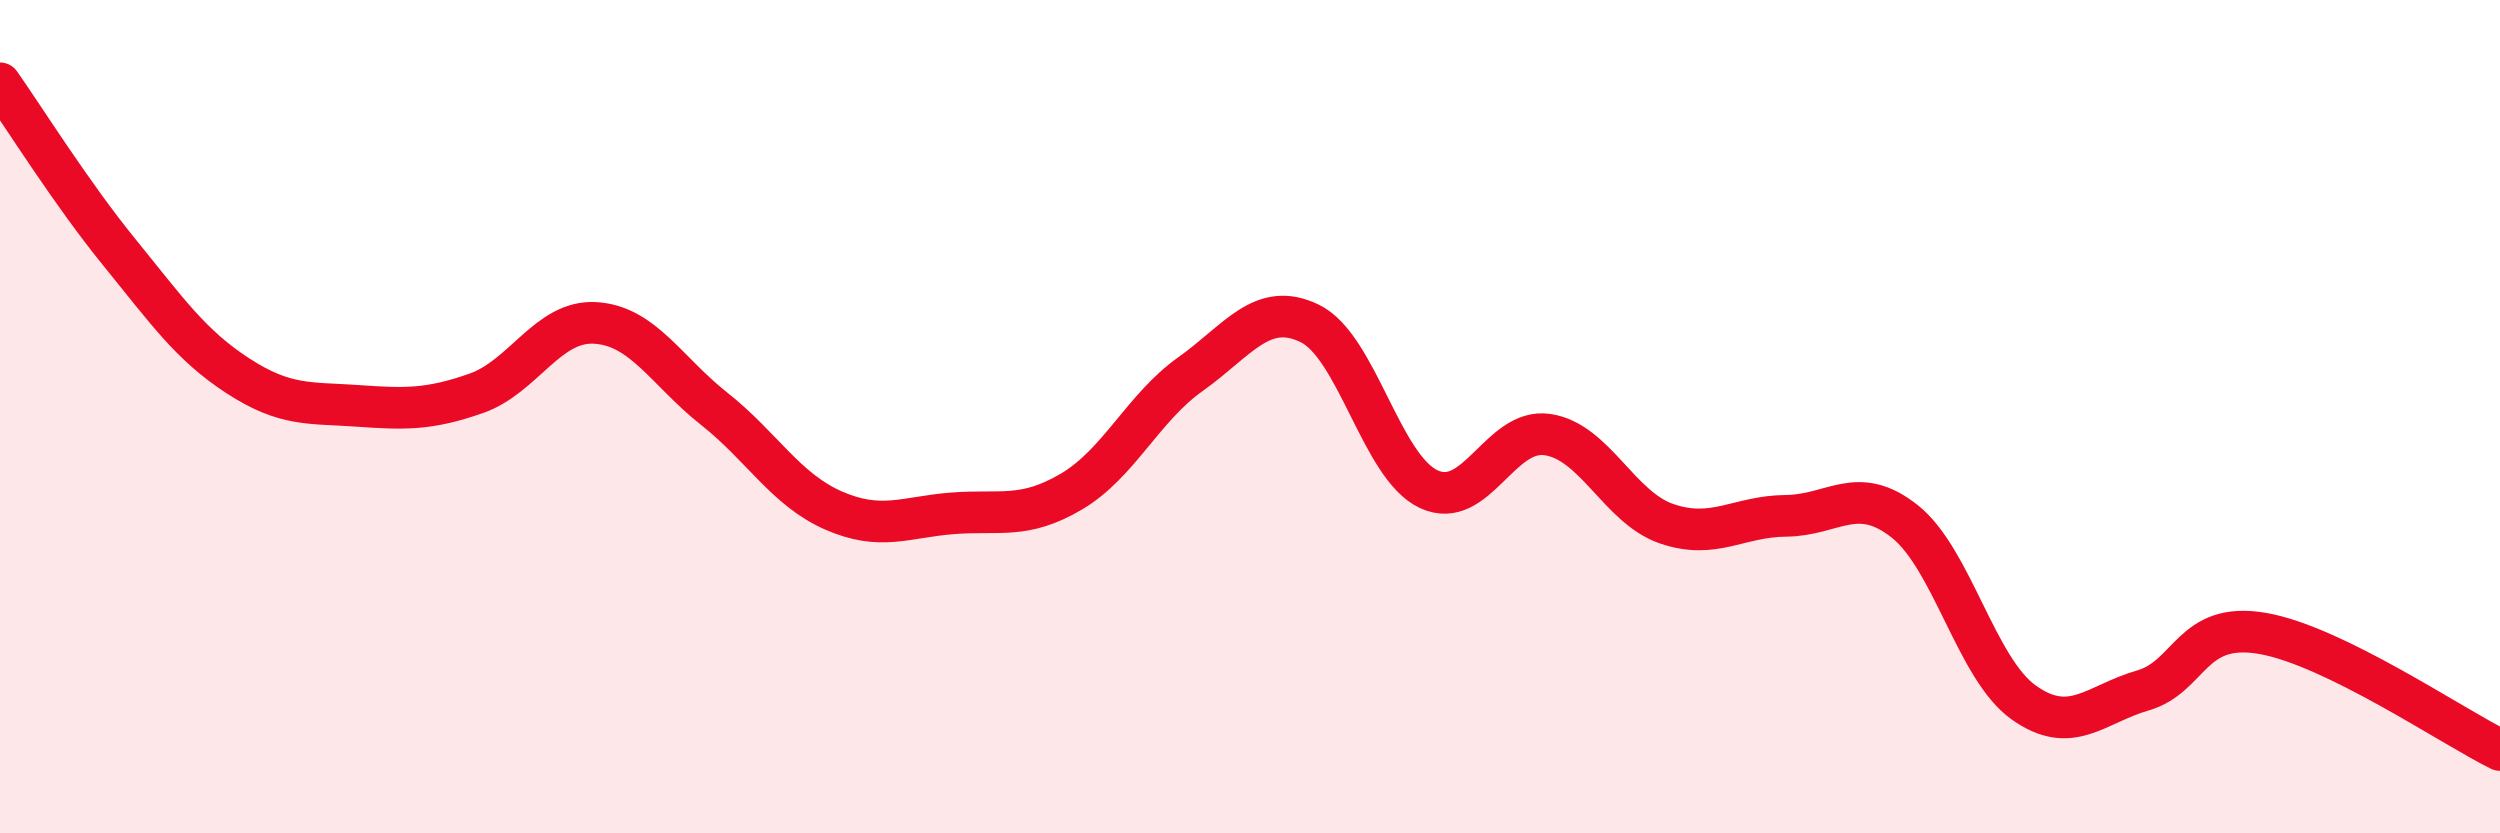
    <svg width="60" height="20" viewBox="0 0 60 20" xmlns="http://www.w3.org/2000/svg">
      <path
        d="M 0,2 C 0.57,2.81 1.72,4.65 2.86,6.05 C 4,7.45 4.57,8.28 5.71,9.02 C 6.85,9.76 7.43,9.66 8.57,9.74 C 9.71,9.82 10.29,9.84 11.43,9.44 C 12.57,9.04 13.15,7.68 14.29,7.75 C 15.43,7.82 16,8.91 17.14,9.81 C 18.28,10.71 18.86,11.75 20,12.25 C 21.14,12.75 21.72,12.41 22.86,12.32 C 24,12.23 24.57,12.47 25.71,11.8 C 26.85,11.13 27.43,9.79 28.57,8.98 C 29.71,8.17 30.29,7.21 31.43,7.76 C 32.57,8.31 33.15,11.21 34.29,11.74 C 35.43,12.27 36,10.26 37.14,10.43 C 38.28,10.6 38.86,12.18 40,12.57 C 41.14,12.96 41.72,12.39 42.86,12.38 C 44,12.37 44.57,11.61 45.71,12.51 C 46.85,13.41 47.43,16.05 48.57,16.86 C 49.71,17.67 50.29,16.9 51.43,16.57 C 52.57,16.24 52.58,14.91 54.29,15.2 C 56,15.49 58.86,17.44 60,18L60 20L0 20Z"
        fill="#EB0A25"
        opacity="0.1"
        stroke-linecap="round"
        stroke-linejoin="round"
      />
      <path
        d="M 0,2 C 0.57,2.81 1.72,4.65 2.86,6.05 C 4,7.45 4.57,8.28 5.71,9.02 C 6.85,9.76 7.43,9.66 8.57,9.74 C 9.71,9.82 10.29,9.84 11.43,9.44 C 12.57,9.04 13.15,7.68 14.29,7.75 C 15.43,7.82 16,8.91 17.14,9.81 C 18.28,10.71 18.86,11.75 20,12.25 C 21.14,12.75 21.72,12.41 22.86,12.32 C 24,12.23 24.57,12.47 25.71,11.8 C 26.85,11.13 27.43,9.79 28.57,8.98 C 29.71,8.17 30.29,7.21 31.43,7.76 C 32.57,8.31 33.15,11.21 34.29,11.74 C 35.43,12.27 36,10.26 37.14,10.43 C 38.28,10.6 38.86,12.18 40,12.57 C 41.14,12.96 41.72,12.39 42.86,12.38 C 44,12.37 44.57,11.61 45.71,12.51 C 46.85,13.41 47.43,16.05 48.57,16.86 C 49.71,17.67 50.29,16.9 51.43,16.57 C 52.57,16.24 52.58,14.91 54.29,15.2 C 56,15.49 58.86,17.44 60,18"
        stroke="#EB0A25"
        stroke-width="1"
        fill="none"
        stroke-linecap="round"
        stroke-linejoin="round"
      />
    </svg>
  